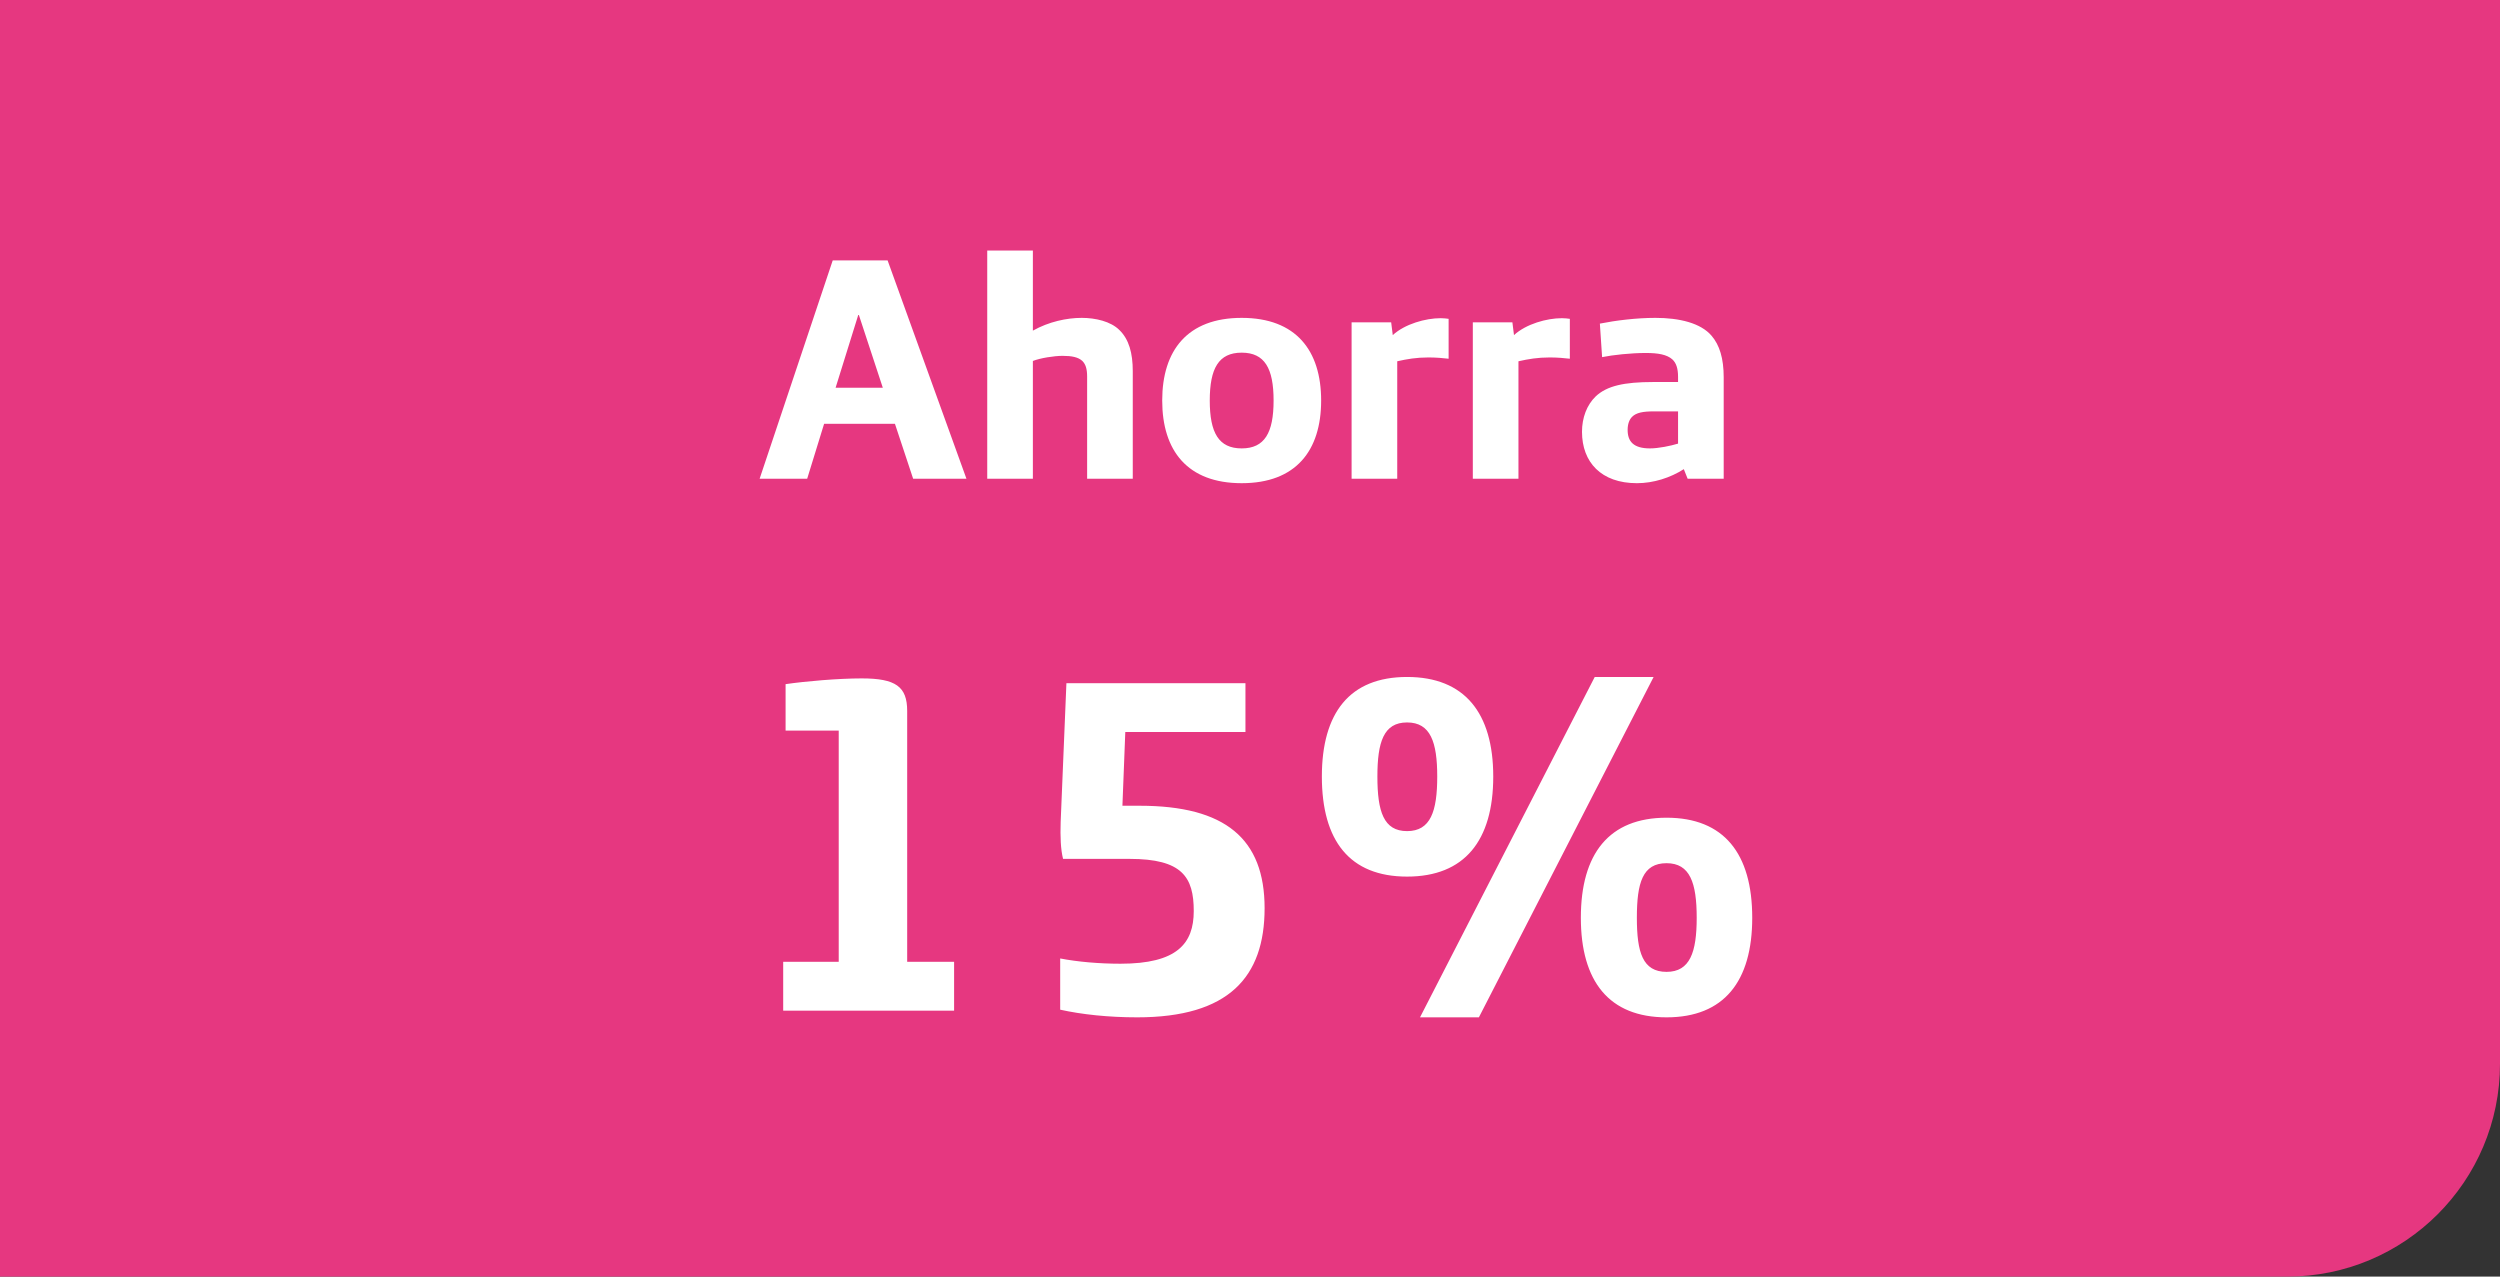 <svg width="94" height="48" viewBox="0 0 94 48" fill="none" xmlns="http://www.w3.org/2000/svg">
<rect x="0" y="0" width="94" height="48" fill="#333333" stroke="none"/>
<path d="M0 0H94V40C94 44.418 90.418 48 86 48H0V0Z" fill="#E63780"/>
<path d="M28.562 18L31.31 9.792H33.374L36.338 18H34.334L33.65 15.936H30.986L30.35 18H28.562ZM31.418 14.58H33.194L32.294 11.844H32.27L31.418 14.58ZM37.12 18V9.42H38.836V12.432C39.436 12.096 40.108 11.952 40.672 11.952C41.188 11.952 41.764 12.084 42.088 12.408C42.448 12.756 42.592 13.272 42.592 13.956V18H40.876V14.16C40.876 13.86 40.816 13.692 40.696 13.572C40.54 13.428 40.3 13.38 39.952 13.38C39.628 13.38 39.112 13.464 38.836 13.572V18H37.12ZM46.687 18.168C44.647 18.168 43.699 16.944 43.699 15.06C43.699 13.176 44.647 11.952 46.687 11.952C48.727 11.952 49.675 13.176 49.675 15.06C49.675 16.944 48.727 18.168 46.687 18.168ZM46.687 16.86C47.551 16.86 47.887 16.272 47.887 15.06C47.887 13.848 47.551 13.26 46.687 13.26C45.823 13.26 45.487 13.848 45.487 15.06C45.487 16.272 45.823 16.86 46.687 16.86ZM50.82 18V12.12H52.308L52.368 12.6C52.824 12.18 53.604 11.964 54.168 11.964C54.264 11.964 54.396 11.976 54.468 11.988V13.488C54.276 13.464 53.988 13.44 53.712 13.44C53.256 13.44 52.908 13.5 52.536 13.584V18H50.82ZM55.378 18V12.12H56.866L56.926 12.6C57.382 12.18 58.162 11.964 58.726 11.964C58.822 11.964 58.954 11.976 59.026 11.988V13.488C58.834 13.464 58.546 13.44 58.27 13.44C57.814 13.44 57.466 13.5 57.094 13.584V18H55.378ZM61.547 18.168C60.203 18.168 59.483 17.376 59.483 16.236C59.483 15.708 59.663 15.228 59.999 14.904C60.419 14.508 61.067 14.364 62.159 14.364H63.095V14.172C63.095 13.848 63.023 13.644 62.879 13.512C62.675 13.332 62.351 13.272 61.883 13.272C61.331 13.272 60.647 13.344 60.239 13.428L60.155 12.168C60.755 12.048 61.535 11.952 62.243 11.952C63.143 11.952 63.947 12.144 64.355 12.624C64.655 12.972 64.811 13.476 64.811 14.184V18H63.455L63.311 17.64C62.807 17.964 62.171 18.168 61.547 18.168ZM62.039 16.86C62.363 16.86 62.819 16.764 63.095 16.68V15.468H62.183C61.775 15.468 61.523 15.516 61.367 15.672C61.259 15.78 61.199 15.948 61.199 16.164C61.199 16.596 61.415 16.86 62.039 16.86Z" fill="white"/>
<path d="M29.448 38V36.164H31.536V27.47H29.538V25.724C30.276 25.616 31.518 25.508 32.4 25.508C33.678 25.508 34.11 25.814 34.11 26.732V36.164H35.874V38H29.448ZM42.761 38.252C41.681 38.252 40.673 38.144 39.863 37.964V36.038C40.511 36.164 41.321 36.236 42.131 36.236C44.255 36.236 44.885 35.48 44.885 34.256C44.885 32.978 44.453 32.294 42.473 32.294H39.971C39.881 31.934 39.863 31.466 39.881 30.908L40.097 25.688H46.829V27.524H42.311L42.203 30.296H42.851C46.073 30.296 47.549 31.538 47.549 34.148C47.549 36.74 46.199 38.252 42.761 38.252ZM52.906 32.96C50.746 32.96 49.702 31.61 49.702 29.198C49.702 26.804 50.746 25.454 52.906 25.454C55.066 25.454 56.146 26.804 56.146 29.198C56.146 31.61 55.066 32.96 52.906 32.96ZM53.392 38.252L59.962 25.454H62.176L55.606 38.252H53.392ZM52.906 31.25C53.788 31.25 54.04 30.512 54.04 29.198C54.04 27.902 53.788 27.164 52.906 27.164C52.024 27.164 51.79 27.902 51.79 29.198C51.79 30.512 52.024 31.25 52.906 31.25ZM62.662 38.252C60.502 38.252 59.44 36.902 59.44 34.508C59.44 32.096 60.502 30.746 62.662 30.746C64.822 30.746 65.884 32.096 65.884 34.508C65.884 36.902 64.822 38.252 62.662 38.252ZM62.662 36.542C63.544 36.542 63.796 35.804 63.796 34.508C63.796 33.194 63.544 32.456 62.662 32.456C61.762 32.456 61.546 33.194 61.546 34.508C61.546 35.804 61.762 36.542 62.662 36.542Z" fill="white"/>
</svg>
